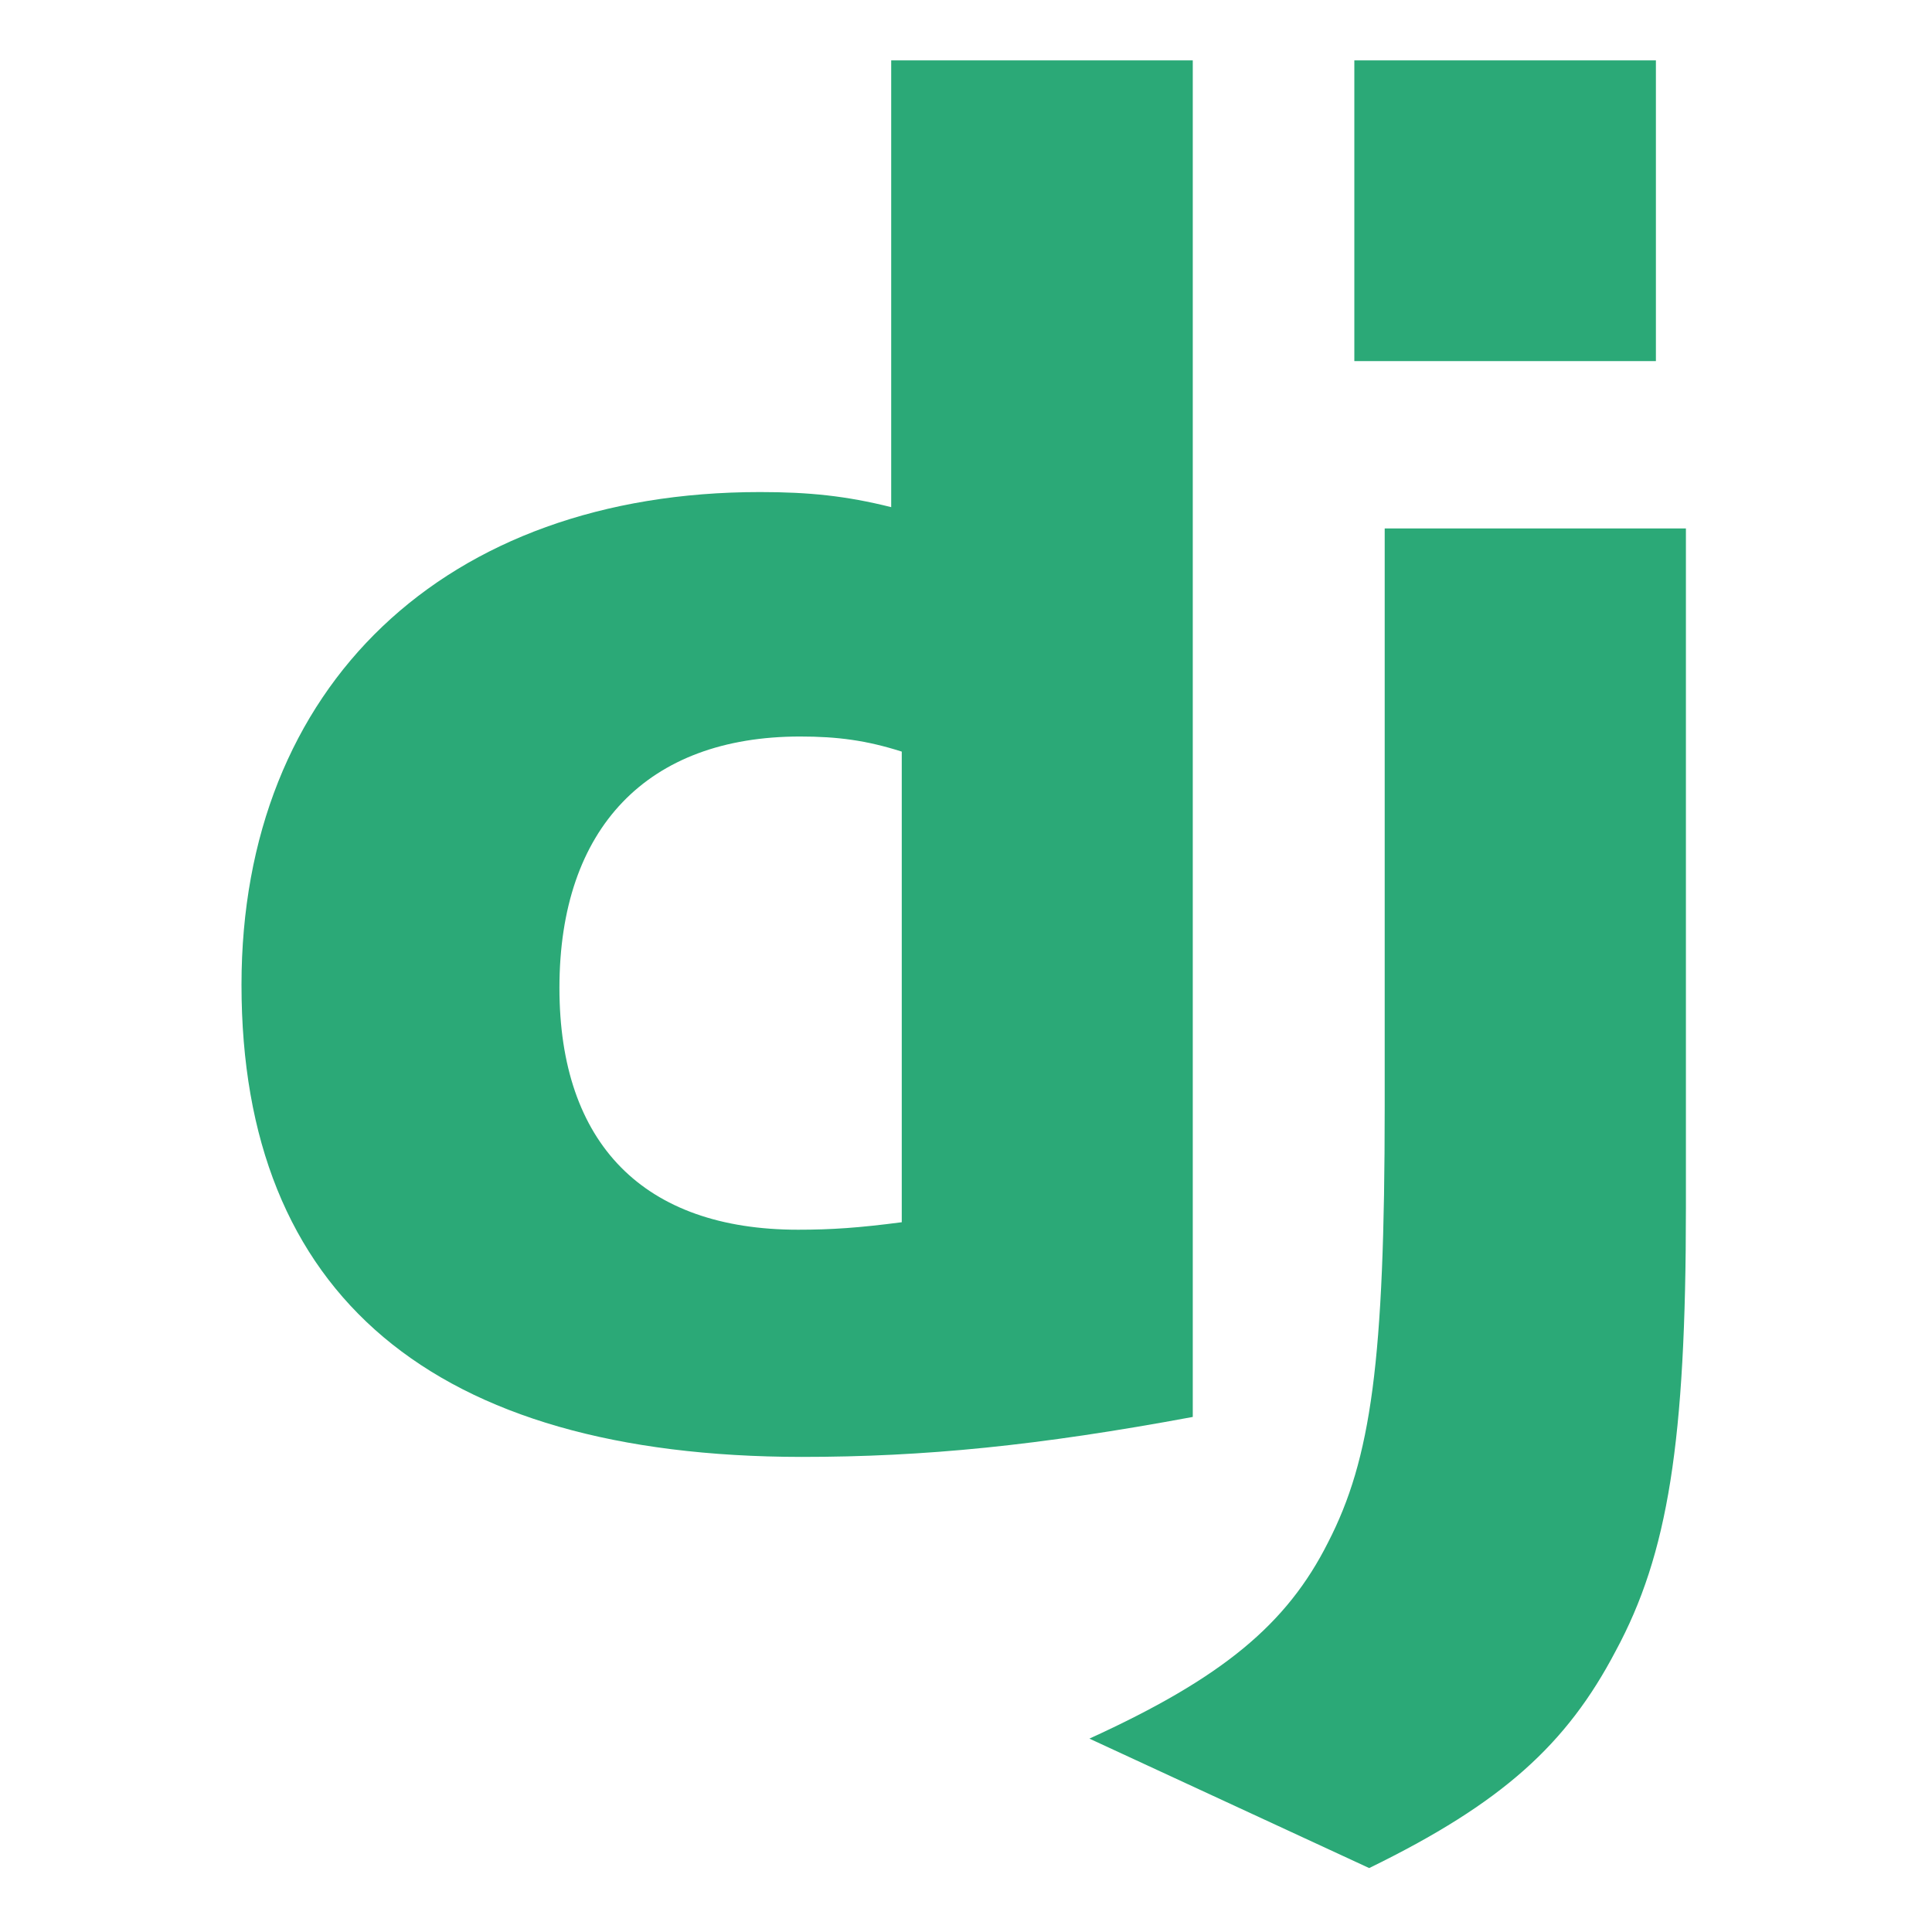 <svg width="32" height="32" viewBox="0 0 32 32" fill="none" xmlns="http://www.w3.org/2000/svg">
<path d="M14.761 1H19.756V23.469C17.197 23.944 15.314 24.131 13.276 24.131C7.176 24.125 4 21.45 4 16.312C4 11.363 7.368 8.15 12.588 8.15C13.398 8.15 14.015 8.213 14.761 8.4V1ZM14.936 12.449C14.351 12.262 13.869 12.199 13.252 12.199C10.726 12.199 9.266 13.712 9.266 16.362C9.266 18.943 10.661 20.368 13.22 20.368C13.773 20.368 14.223 20.337 14.936 20.244V12.449Z" fill="#2BA977"/>
<path d="M27.924 8.753V20.003C27.924 23.878 27.628 25.741 26.76 27.347C25.95 28.891 24.883 29.865 22.678 30.941L18.044 28.797C20.248 27.791 21.315 26.903 21.997 25.547C22.71 24.16 22.935 22.553 22.935 18.328V8.753H27.924V8.753ZM22.432 1H27.427V5.981H22.432V1Z" fill="#2BA977"/>
</svg>
